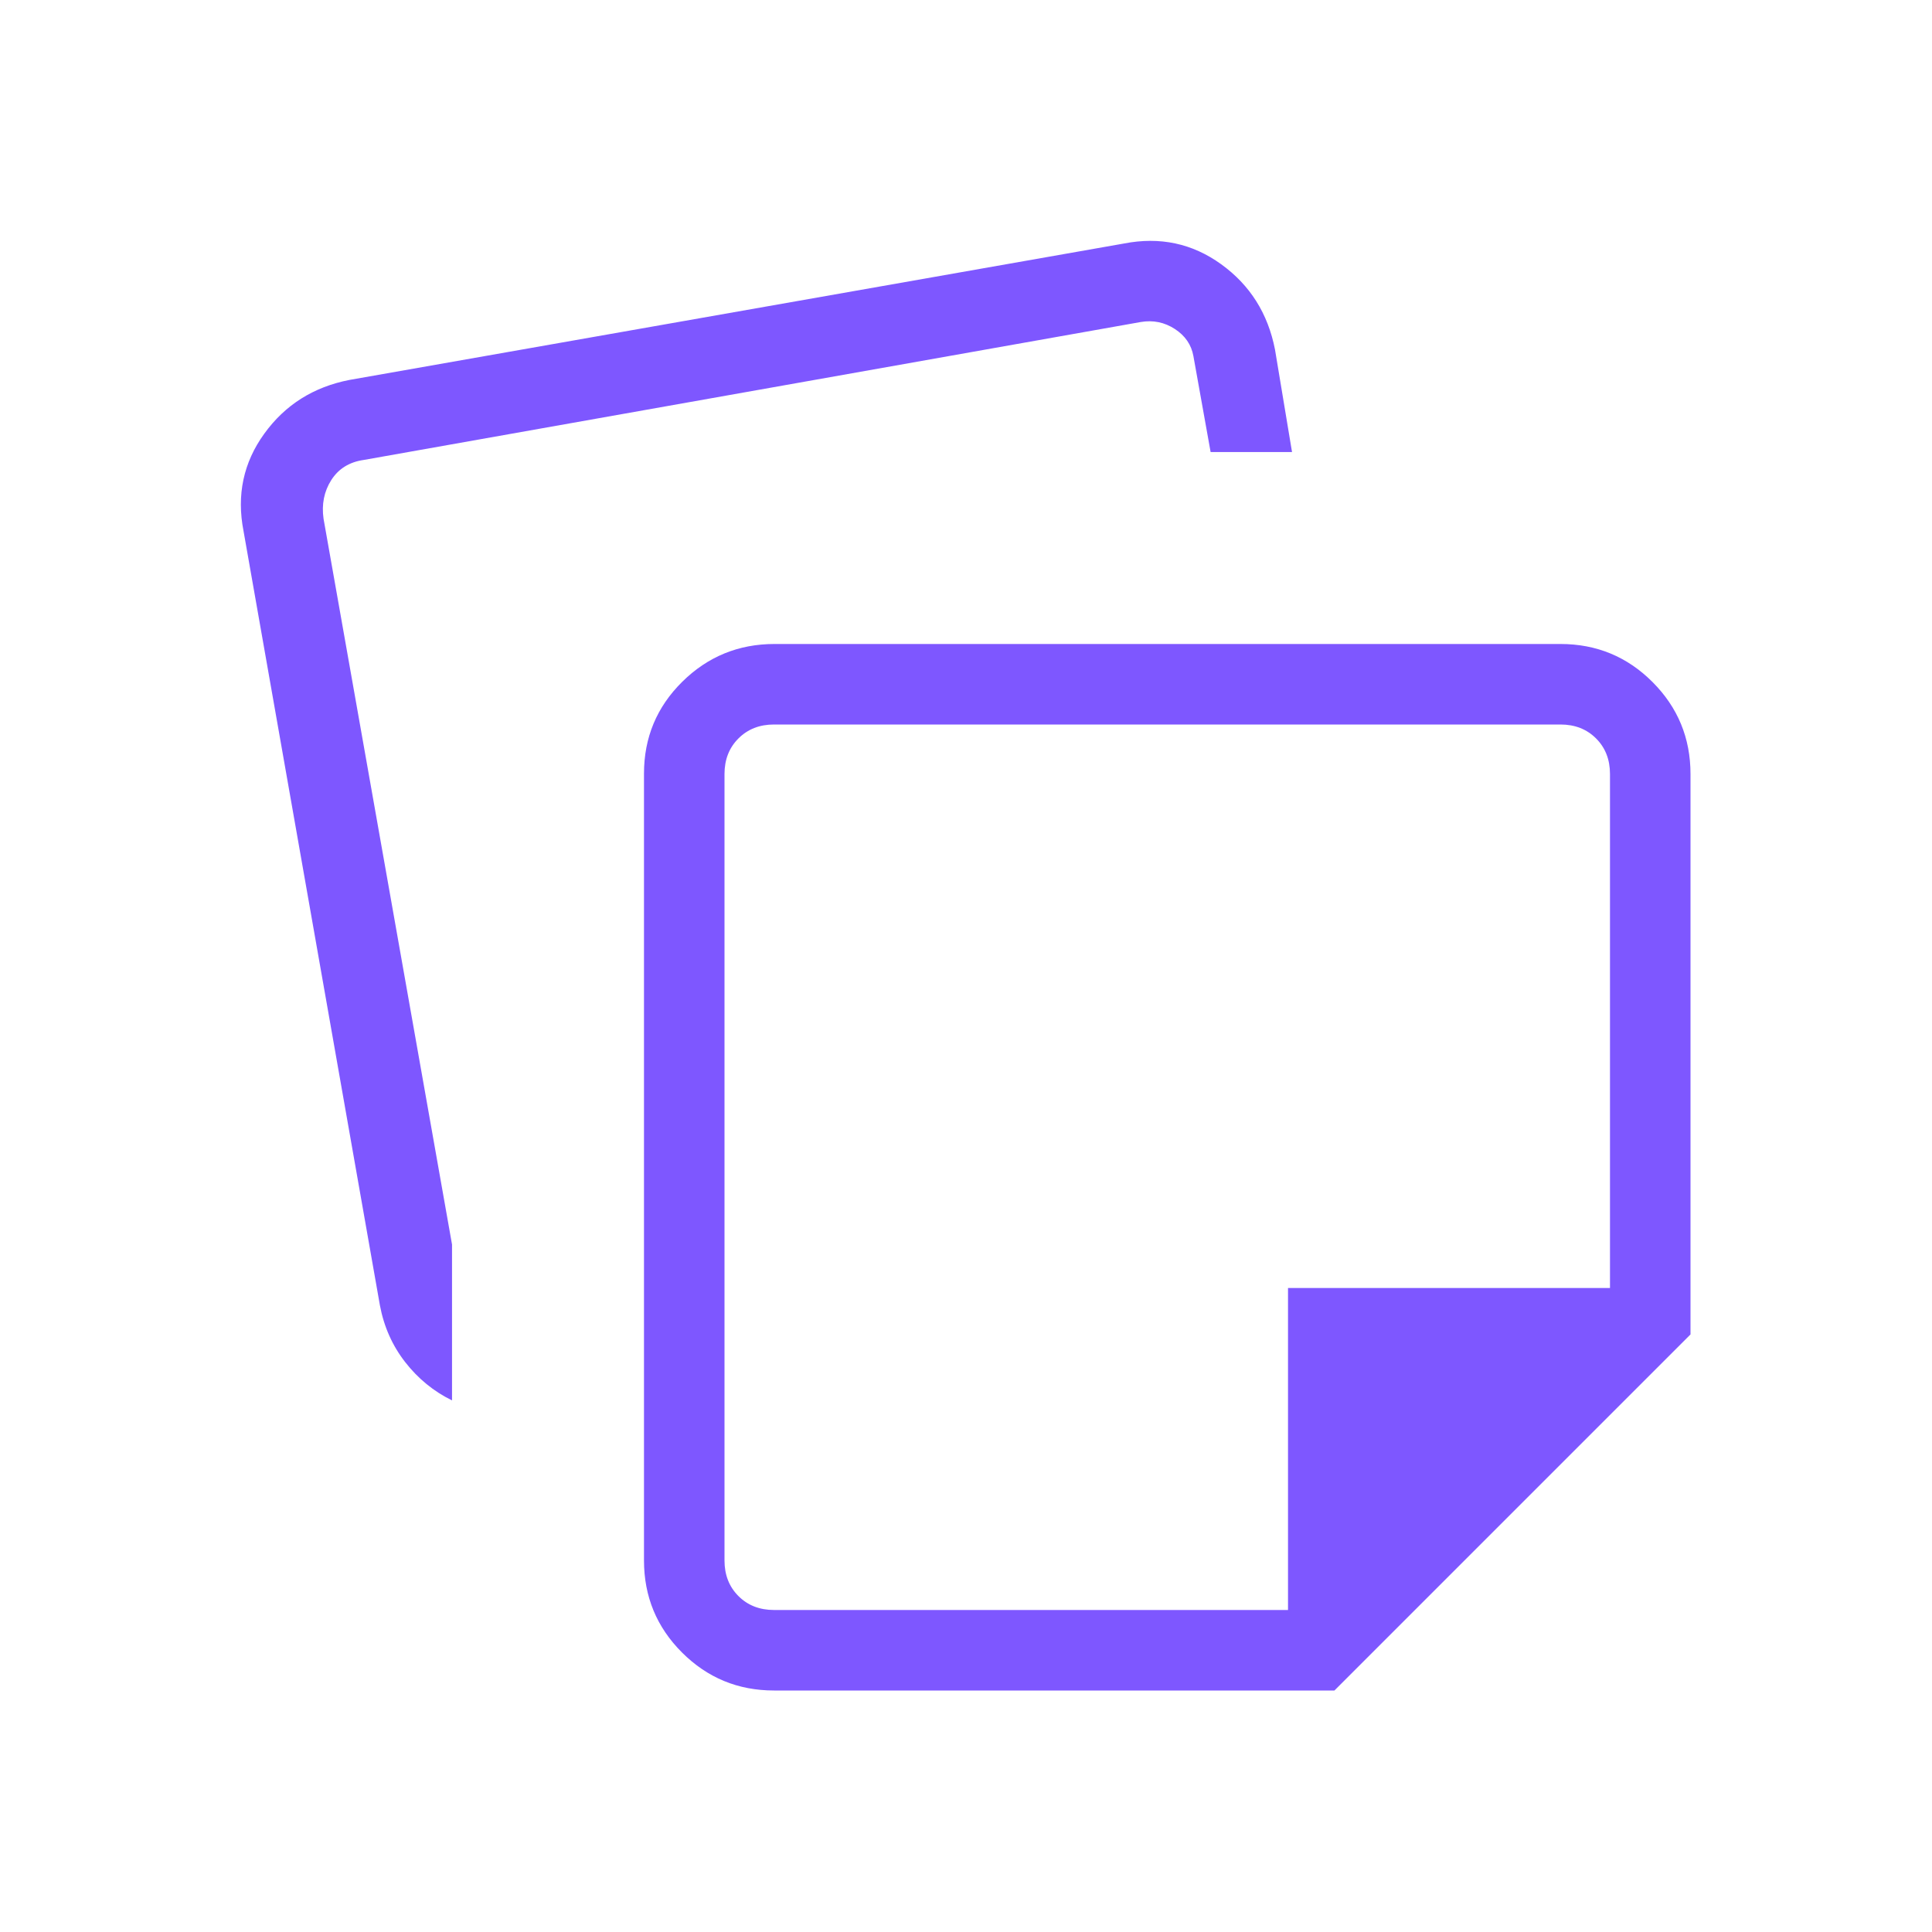 <?xml version="1.0" encoding="UTF-8" standalone="no"?>
<!DOCTYPE svg PUBLIC "-//W3C//DTD SVG 1.1//EN" "http://www.w3.org/Graphics/SVG/1.1/DTD/svg11.dtd">
<svg width="100%" height="100%" viewBox="0 0 64 64" version="1.1" xmlns="http://www.w3.org/2000/svg" xmlns:xlink="http://www.w3.org/1999/xlink" xml:space="preserve" xmlns:serif="http://www.serif.com/" style="fill-rule:evenodd;clip-rule:evenodd;stroke-linejoin:round;stroke-miterlimit:2;">
    <path d="M21.333,51.692L21.333,25.626C21.333,24.433 21.756,23.419 22.6,22.585C23.444,21.751 24.463,21.333 25.656,21.333L51.692,21.333C52.886,21.333 53.902,21.753 54.741,22.592C55.58,23.432 56,24.448 56,25.641L56,44.205L44.205,56L25.641,56C24.448,56 23.432,55.58 22.592,54.741C21.753,53.902 21.333,52.886 21.333,51.692ZM8.067,17.59C7.834,16.397 8.063,15.322 8.754,14.367C9.444,13.411 10.386,12.817 11.58,12.585L37.231,8.067C38.424,7.834 39.498,8.063 40.454,8.754C41.409,9.444 42.003,10.386 42.236,11.58L42.8,14.974L40.103,14.974L39.533,11.795C39.465,11.419 39.26,11.12 38.918,10.898C38.576,10.675 38.2,10.598 37.79,10.667L12.051,15.236C11.573,15.304 11.214,15.527 10.974,15.903C10.735,16.279 10.65,16.706 10.718,17.185L14.974,41.226L14.974,46.39C14.366,46.092 13.849,45.67 13.423,45.123C12.997,44.576 12.718,43.949 12.585,43.241L8.067,17.59ZM24,25.641L24,51.692C24,52.171 24.154,52.564 24.462,52.872C24.769,53.179 25.162,53.333 25.641,53.333L42.667,53.333L42.667,42.667L53.333,42.667L53.333,25.641C53.333,25.162 53.179,24.769 52.872,24.462C52.564,24.154 52.171,24 51.692,24L25.641,24C25.162,24 24.769,24.154 24.462,24.462C24.154,24.769 24,25.162 24,25.641Z" style="fill:rgb(126,87,255);fill-rule:nonzero;"/>
</svg>
